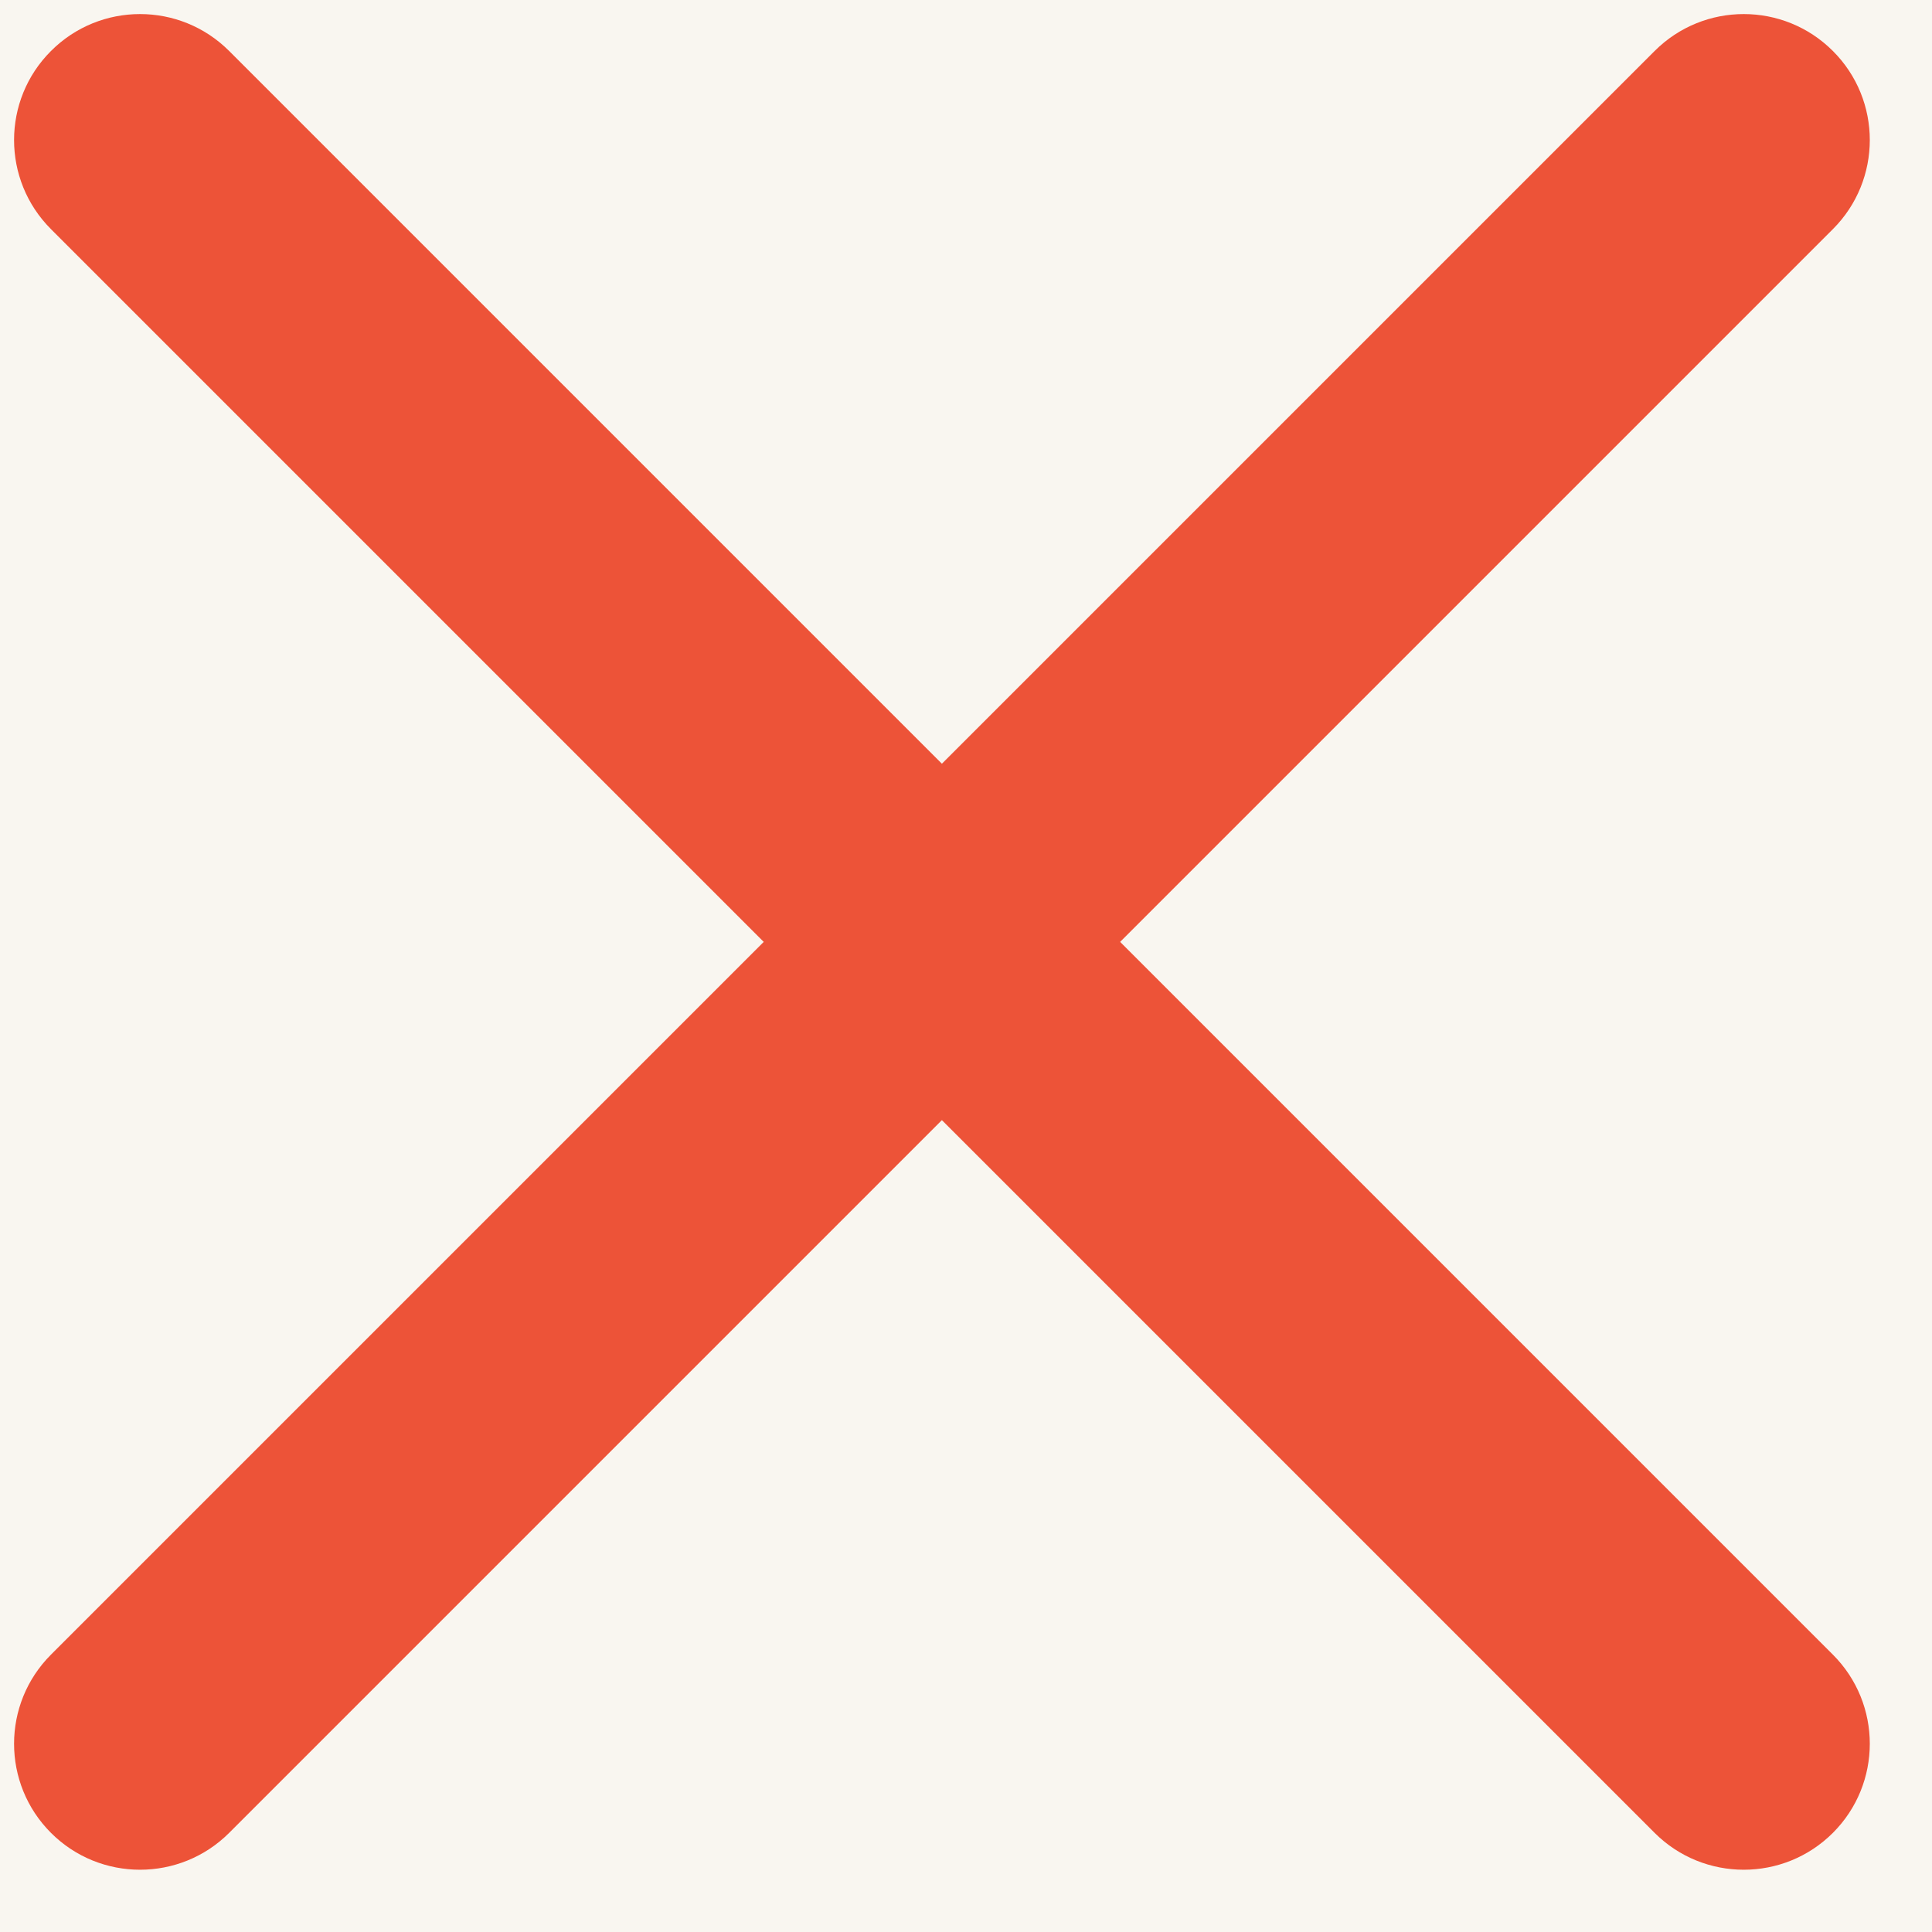 <svg width="23" height="23" viewBox="0 0 23 23" fill="none" xmlns="http://www.w3.org/2000/svg">
<rect width="23" height="23" fill="#E5E5E5"/>
<g clip-path="url(#clip0)">
<rect width="1920" height="1060" transform="translate(-1283 -156)" fill="white"/>
<rect opacity="0.9" x="-1283" y="-156" width="1920" height="1060" fill="#4E5A68"/>
<rect x="-693" y="-26" width="740" height="800" fill="#F9F6F0"/>
<path fill-rule="evenodd" clip-rule="evenodd" d="M2.728 0.607C2.142 0.021 1.192 0.021 0.607 0.607C0.021 1.192 0.021 2.142 0.607 2.728L9.092 11.213L0.607 19.698C0.021 20.284 0.021 21.234 0.607 21.82C1.192 22.405 2.142 22.405 2.728 21.82L11.213 13.335L19.698 21.82C20.284 22.405 21.234 22.405 21.82 21.82C22.406 21.234 22.406 20.284 21.82 19.698L13.335 11.213L21.82 2.728C22.406 2.142 22.406 1.192 21.82 0.607C21.234 0.021 20.284 0.021 19.698 0.607L11.213 9.092L2.728 0.607Z" fill="#ED5338"/>
</g>
<defs>
<clipPath id="clip0">
<rect width="1920" height="1060" fill="white" transform="translate(-1283 -156)"/>
</clipPath>
</defs>
</svg>
